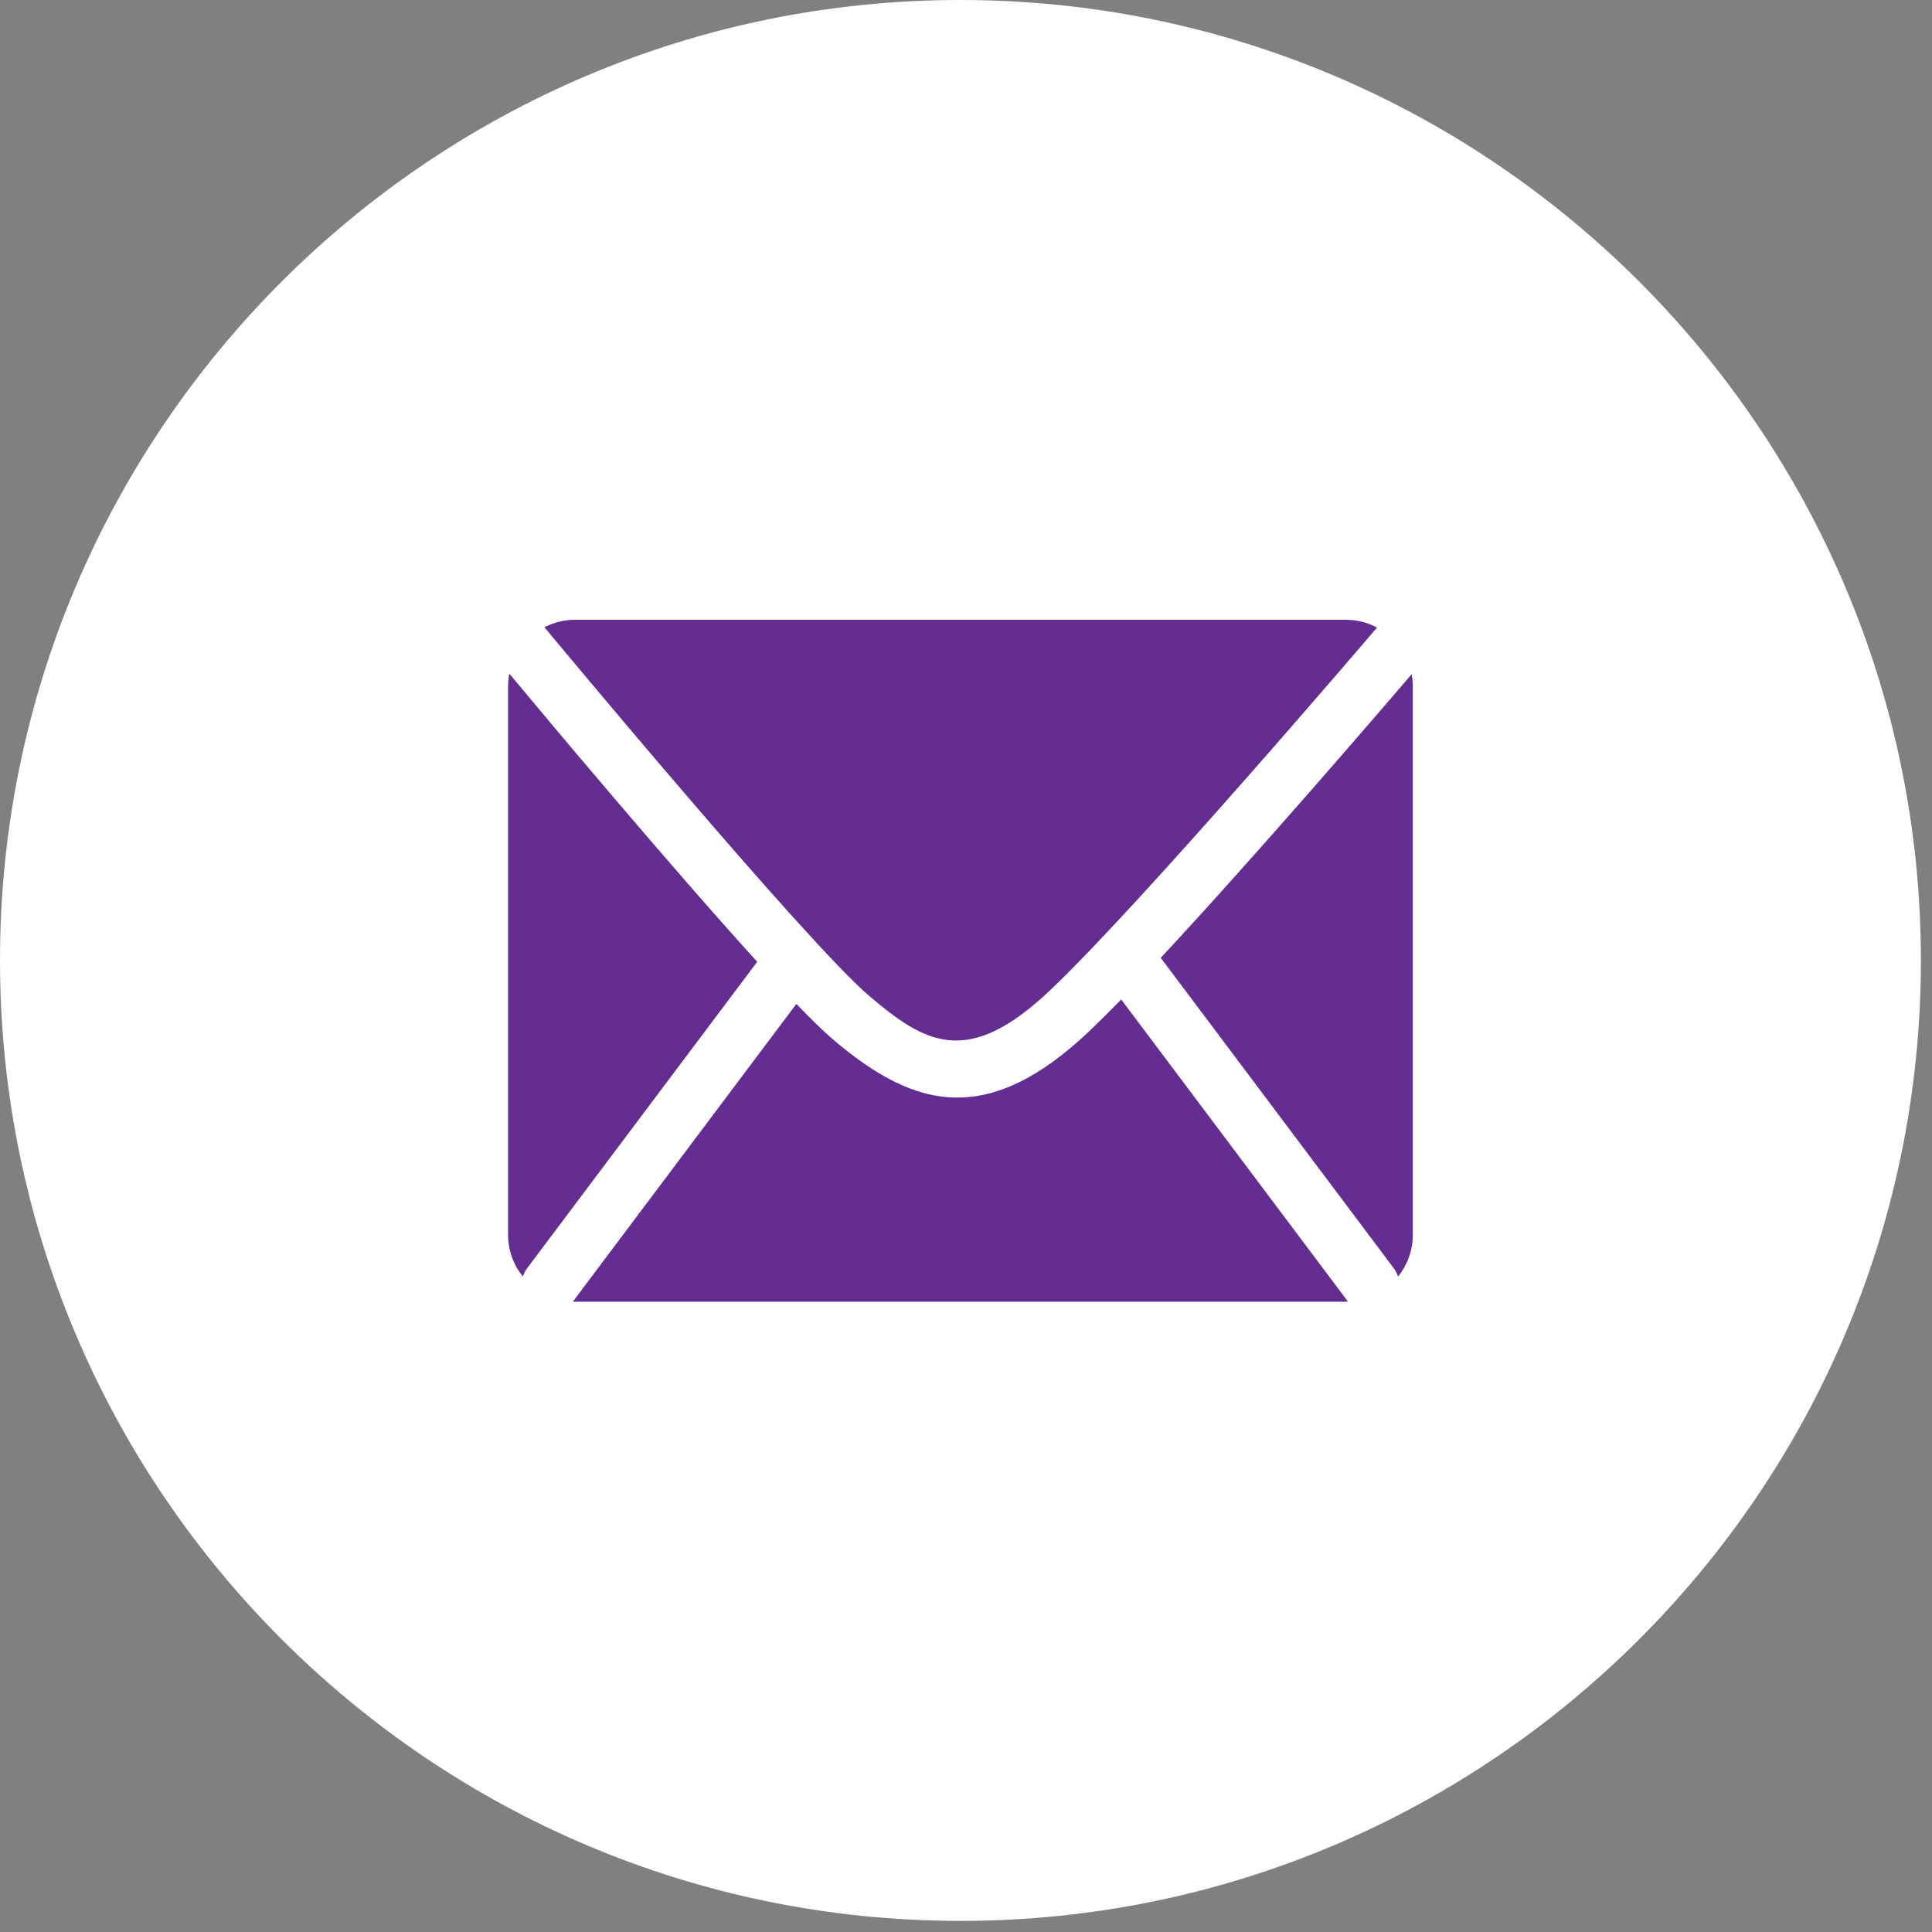 <?xml version="1.0" encoding="UTF-8" standalone="no"?><!DOCTYPE svg PUBLIC "-//W3C//DTD SVG 1.1//EN" "http://www.w3.org/Graphics/SVG/1.1/DTD/svg11.dtd"><svg width="100%" height="100%" viewBox="0 0 60 60" version="1.1" xmlns="http://www.w3.org/2000/svg" xmlns:xlink="http://www.w3.org/1999/xlink" xml:space="preserve" xmlns:serif="http://www.serif.com/" style="fill-rule:evenodd;clip-rule:evenodd;stroke-linejoin:round;stroke-miterlimit:2;"><rect x="0" y="0" width="60" height="60" fill="#808080" stroke="none"/><path d="M29.827,0c-16.447,0 -29.827,13.38 -29.827,29.827c0,16.448 13.38,29.828 29.827,29.828c16.446,0 29.828,-13.38 29.828,-29.828c0,-16.447 -13.382,-29.827 -29.828,-29.827" style="fill:#fff;fill-rule:nonzero;"/><path d="M16.367,39.391l7.149,-9.522c-2.745,-3.019 -6.626,-7.66 -7.697,-8.947c-0.027,0.13 -0.04,0.264 -0.04,0.402l0,17.025c0,0.49 0.172,0.94 0.459,1.297c0.03,-0.09 0.069,-0.175 0.129,-0.255" style="fill:#632D91;fill-rule:nonzero;"/><path d="M26.995,30.93c1.728,1.47 3.051,2.253 5.607,-0.167c2.838,-2.686 10.089,-11.187 10.161,-11.272c0.002,0 0.002,-0.002 0.003,-0.002c-0.289,-0.153 -0.618,-0.241 -0.966,-0.241l-23.946,0c-0.34,0 -0.661,0.085 -0.946,0.232c0.297,0.359 8.122,9.776 10.087,11.45" style="fill:#632D91;fill-rule:nonzero;"/><path d="M36.048,29.746l7.24,9.645c0.059,0.078 0.099,0.165 0.13,0.255c0.286,-0.357 0.458,-0.807 0.458,-1.297l0,-17.025c0,-0.132 -0.013,-0.26 -0.037,-0.384c-1.044,1.219 -4.884,5.686 -7.791,8.806" style="fill:#632D91;fill-rule:nonzero;"/><path d="M34.82,31.039c-0.372,0.381 -0.713,0.72 -1.008,1.001c-1.535,1.452 -2.856,2.046 -4.08,2.046c-1.358,0 -2.595,-0.726 -3.876,-1.817c-0.282,-0.24 -0.668,-0.618 -1.124,-1.092l-6.94,9.245c0.021,0 0.042,0.003 0.063,0.003l23.946,0c0.021,0 0.04,-0.003 0.061,-0.003l-7.042,-9.383Z" style="fill:#632D91;fill-rule:nonzero;"/></svg>